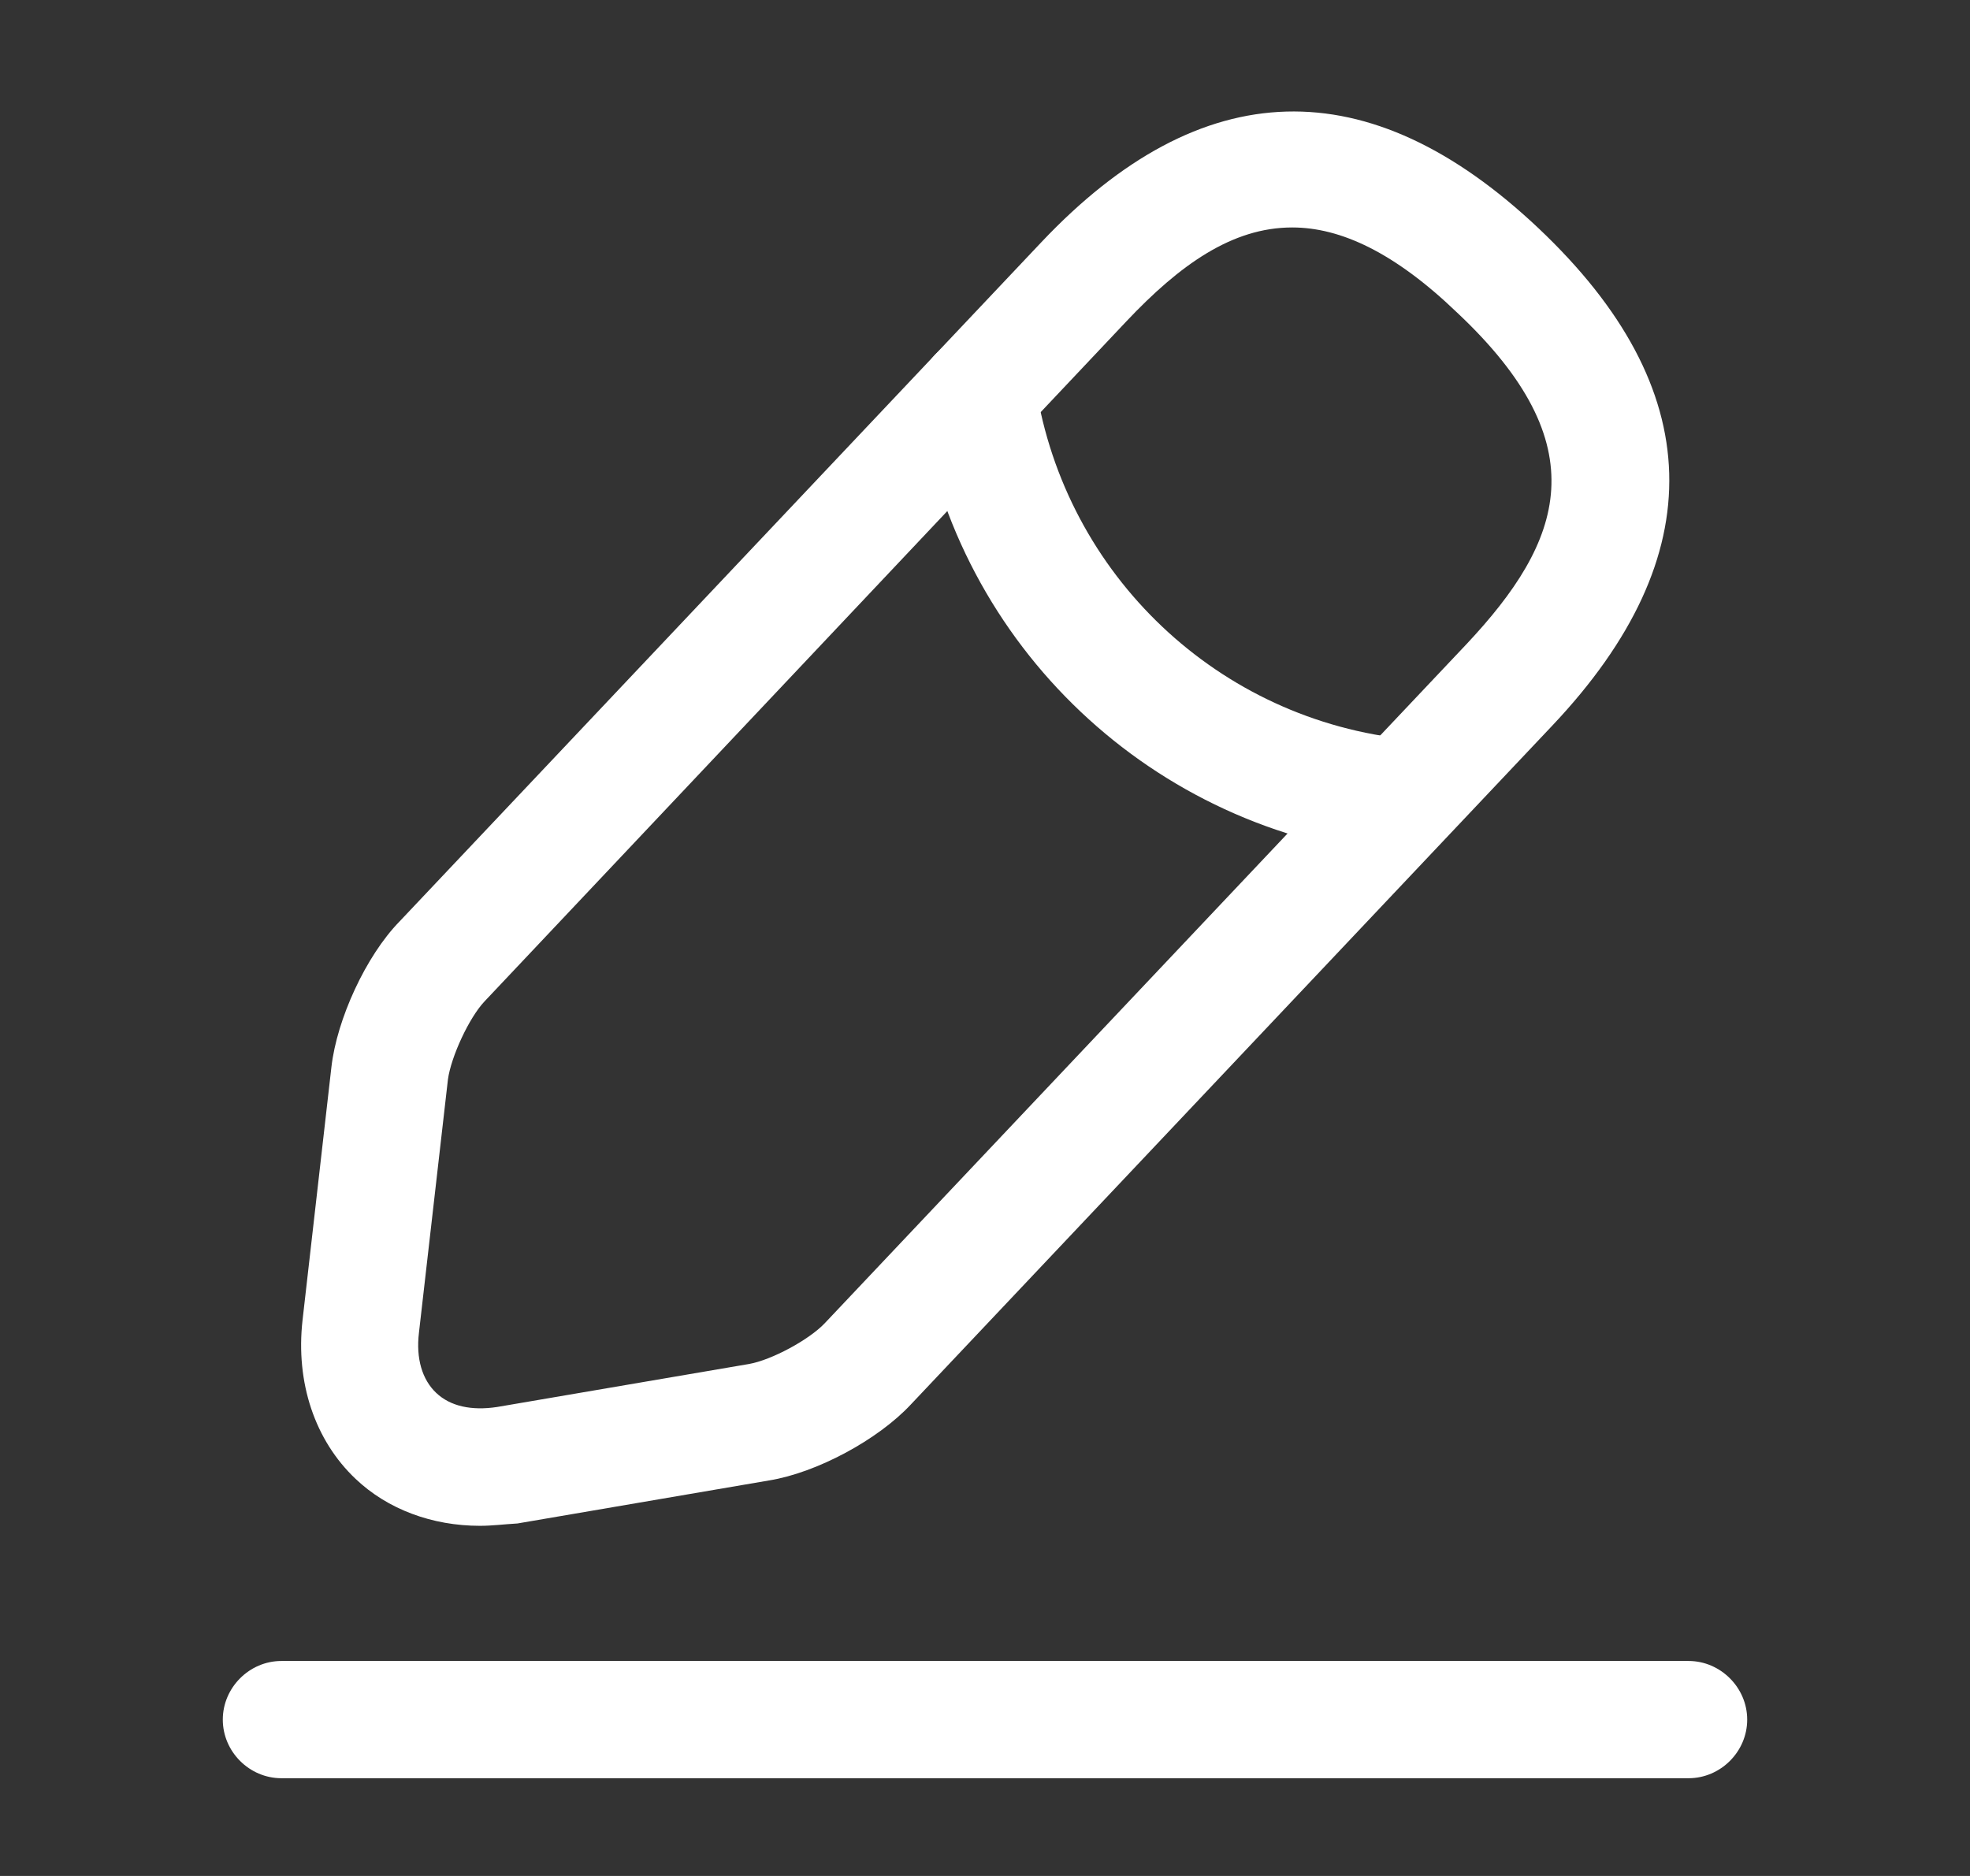 <svg width="21" height="20" viewBox="0 0 21 20" fill="none" xmlns="http://www.w3.org/2000/svg">
<rect x="0" y="0" width="21" height="20" fill="#333333" stroke="none"/>
<path d="M5.116 16.267C4.608 16.267 4.133 16.092 3.791 15.767C3.358 15.358 3.15 14.742 3.225 14.075L3.533 11.375C3.591 10.867 3.9 10.192 4.258 9.825L11.1 2.583C12.808 0.775 14.591 0.725 16.4 2.433C18.208 4.142 18.258 5.925 16.55 7.733L9.708 14.975C9.358 15.35 8.708 15.7 8.2 15.783L5.516 16.242C5.375 16.25 5.25 16.267 5.116 16.267ZM13.775 2.425C13.133 2.425 12.575 2.825 12.008 3.425L5.166 10.675C5 10.85 4.808 11.267 4.775 11.508L4.466 14.208C4.433 14.483 4.5 14.708 4.65 14.85C4.8 14.992 5.025 15.042 5.3 15L7.983 14.542C8.225 14.5 8.625 14.283 8.791 14.108L15.633 6.867C16.666 5.767 17.041 4.75 15.533 3.333C14.866 2.692 14.291 2.425 13.775 2.425Z" fill="white"/>
<path d="M14.95 9.125C14.933 9.125 14.908 9.125 14.891 9.125C12.291 8.867 10.2 6.892 9.8 4.308C9.75 3.967 9.983 3.65 10.325 3.592C10.666 3.542 10.983 3.775 11.041 4.117C11.358 6.133 12.991 7.683 15.025 7.883C15.366 7.917 15.616 8.225 15.583 8.567C15.541 8.883 15.266 9.125 14.95 9.125Z" fill="white"/>
<path d="M18 18.958H3C2.658 18.958 2.375 18.675 2.375 18.333C2.375 17.992 2.658 17.708 3 17.708H18C18.341 17.708 18.625 17.992 18.625 18.333C18.625 18.675 18.341 18.958 18 18.958Z" fill="white"/>
</svg>

